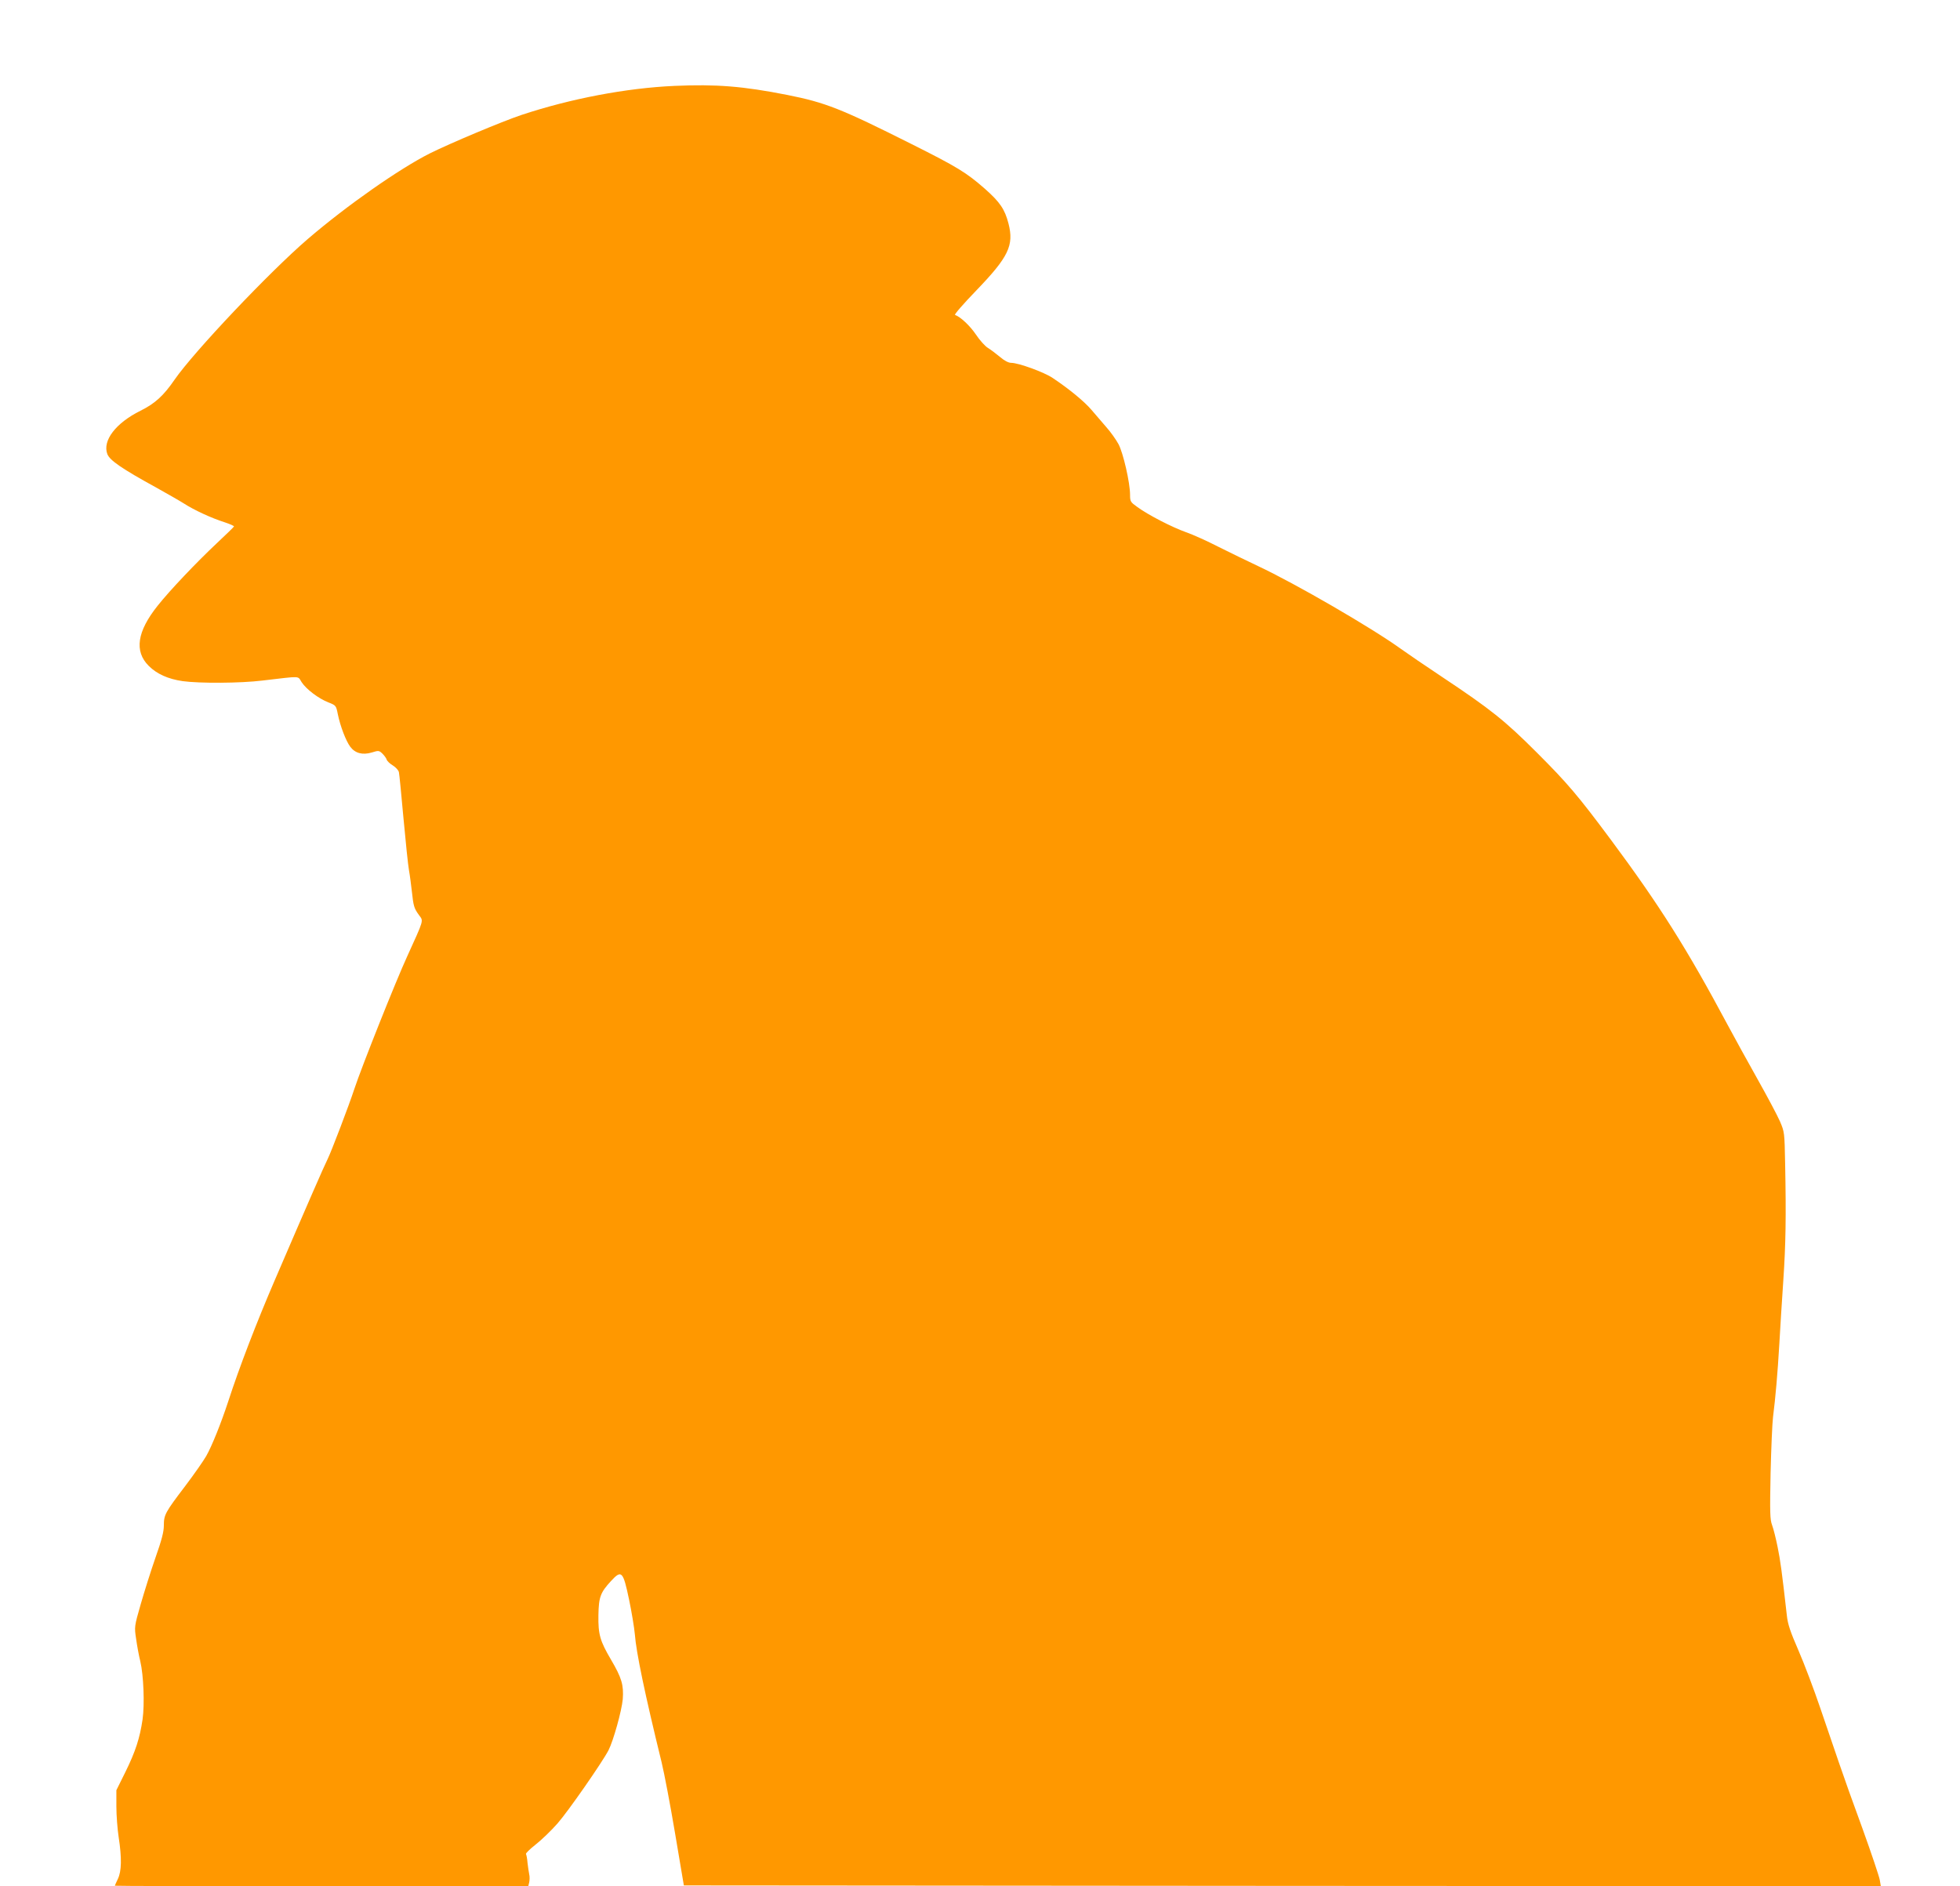 <?xml version="1.0" standalone="no"?>
<!DOCTYPE svg PUBLIC "-//W3C//DTD SVG 20010904//EN"
 "http://www.w3.org/TR/2001/REC-SVG-20010904/DTD/svg10.dtd">
<svg version="1.0" xmlns="http://www.w3.org/2000/svg"
 width="1280pt" height="1232pt" viewBox="0 0 1280 1232"
 preserveAspectRatio="xMidYMid meet">
<g transform="translate(0,1232) scale(0.1,-0.1)"
fill="#ff9800" stroke="none">
<path d="M4405 11759 c-314 -14 -678 -83 -1000 -190 -128 -43 -468 -186 -598
-251 -197 -99 -542 -340 -798 -560 -250 -215 -743 -736 -869 -918 -72 -105
-128 -156 -223 -203 -161 -80 -249 -195 -216 -283 16 -41 94 -95 320 -219 68
-38 149 -84 179 -103 68 -44 181 -96 266 -123 36 -12 64 -24 62 -28 -2 -4 -52
-53 -113 -110 -131 -123 -307 -308 -386 -408 -134 -168 -153 -297 -58 -392 53
-53 126 -86 222 -100 108 -15 378 -14 522 4 258 30 227 32 255 -11 31 -47 111
-107 175 -132 49 -19 50 -21 61 -76 16 -79 53 -175 81 -213 32 -43 80 -56 141
-38 44 14 48 13 69 -7 12 -12 25 -29 28 -39 3 -10 22 -28 41 -39 19 -12 36
-31 39 -43 3 -12 16 -148 30 -302 14 -154 30 -307 36 -340 6 -33 14 -96 19
-140 10 -93 14 -108 47 -153 29 -39 33 -25 -77 -267 -76 -165 -301 -731 -345
-865 -36 -110 -152 -414 -176 -462 -20 -39 -131 -293 -346 -793 -117 -272
-229 -562 -303 -790 -46 -140 -106 -290 -143 -355 -17 -30 -79 -119 -138 -197
-130 -171 -139 -187 -139 -257 0 -41 -14 -95 -55 -211 -30 -86 -73 -223 -96
-303 -42 -146 -42 -148 -30 -227 6 -44 18 -109 27 -145 22 -93 29 -281 15
-381 -18 -122 -46 -209 -112 -343 l-59 -119 0 -106 c0 -58 7 -149 15 -201 21
-136 19 -222 -5 -272 -11 -23 -20 -43 -20 -45 0 -2 607 -3 1350 -3 l1350 0 6
25 c3 14 4 38 0 53 -3 15 -8 49 -11 75 -2 27 -7 52 -10 57 -3 5 25 32 63 62
37 29 102 91 143 138 68 77 292 399 333 478 32 63 86 257 93 333 7 93 -7 140
-77 259 -71 121 -84 164 -82 289 2 120 13 149 82 224 69 75 79 66 118 -120 17
-81 34 -184 38 -228 9 -119 65 -388 175 -837 17 -70 57 -280 88 -465 l57 -338
3908 -3 3909 -2 -7 41 c-4 23 -54 172 -112 333 -59 160 -128 354 -154 431 -26
77 -82 239 -123 360 -41 121 -105 290 -142 375 -53 122 -70 171 -76 230 -33
292 -42 356 -60 445 -11 55 -27 119 -36 143 -14 37 -15 81 -10 340 4 163 11
329 16 367 16 125 30 286 41 475 6 102 17 289 26 415 16 238 19 415 12 765 -4
203 -4 206 -34 276 -17 39 -83 163 -146 275 -63 112 -151 272 -195 354 -265
496 -443 779 -763 1210 -215 289 -283 369 -484 570 -209 209 -302 283 -616
492 -107 71 -230 155 -273 186 -192 138 -685 424 -932 540 -66 31 -181 87
-255 124 -74 38 -171 82 -215 97 -90 32 -246 112 -317 164 -45 32 -48 36 -48
80 0 79 -45 275 -76 332 -16 29 -51 79 -79 110 -27 32 -72 83 -98 114 -47 55
-147 137 -252 207 -56 38 -224 99 -271 99 -18 0 -45 14 -74 39 -25 21 -61 48
-79 59 -18 11 -53 50 -77 86 -39 58 -102 117 -137 129 -7 2 56 74 139 160 210
218 247 294 210 437 -24 93 -55 139 -153 226 -122 107 -181 143 -478 292 -464
233 -563 272 -814 322 -289 57 -463 71 -736 59z"/>
</g>
</svg>
